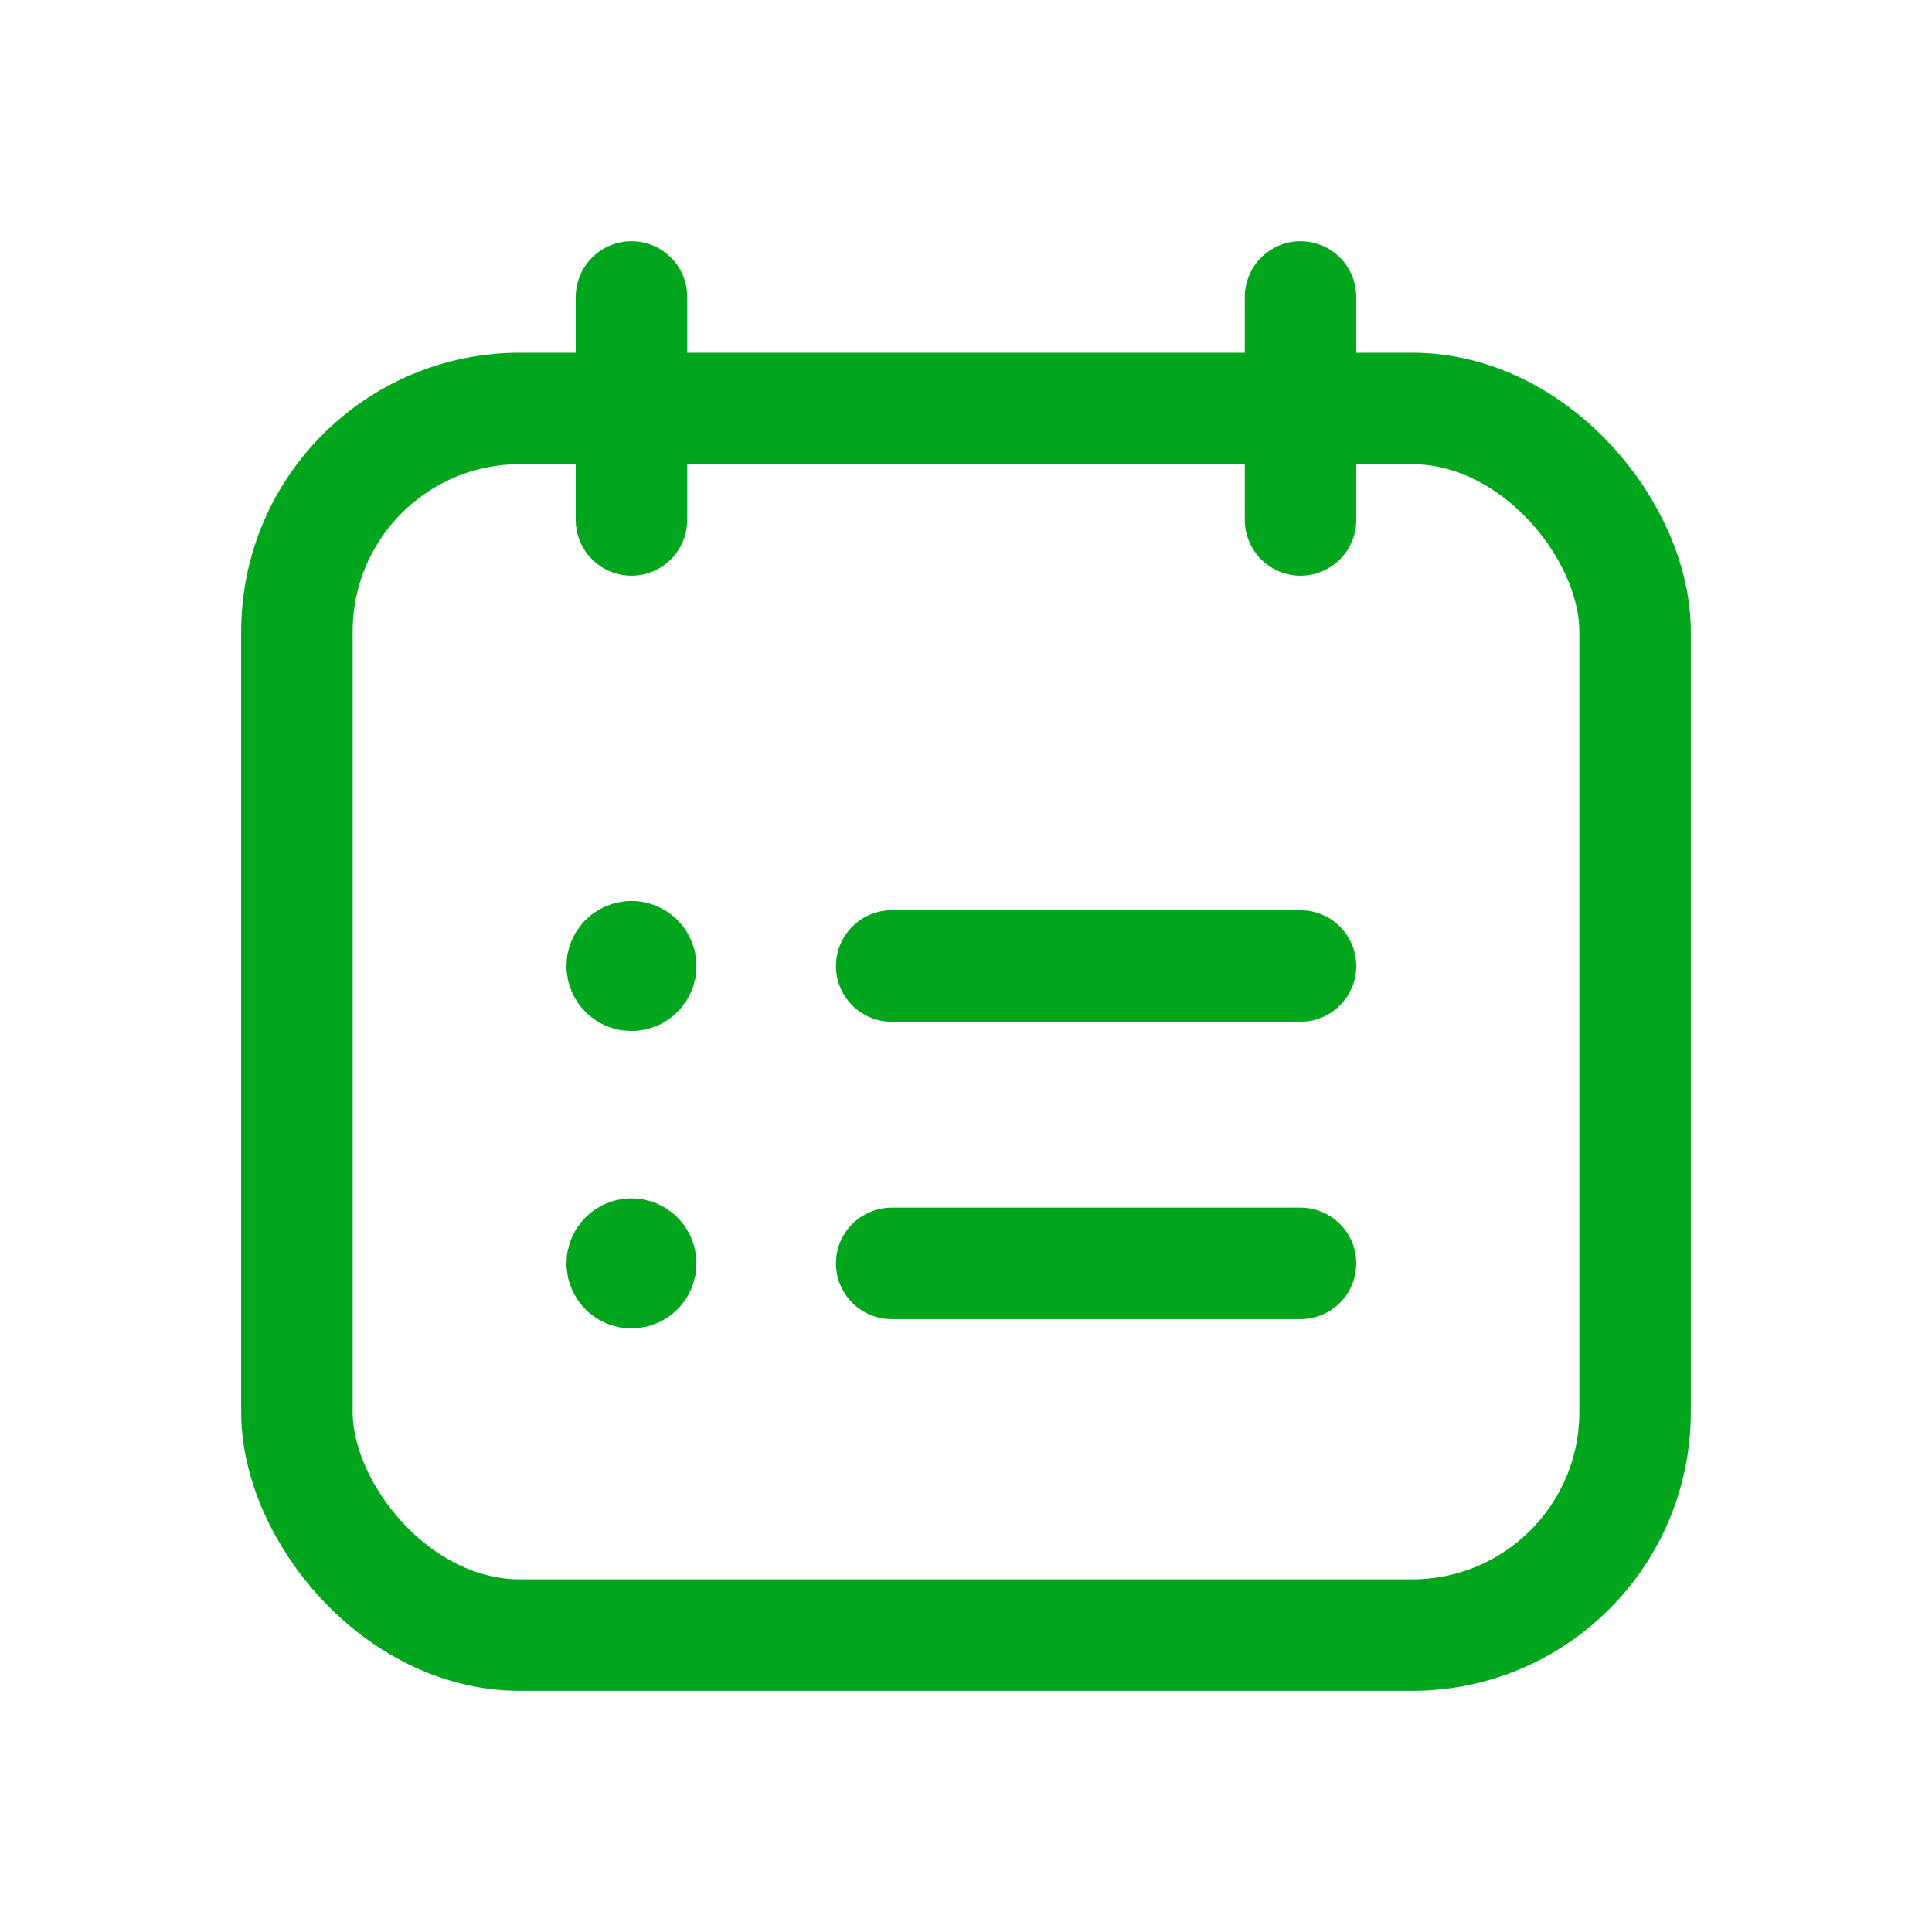 <svg width="26" height="26" viewBox="0 0 26 26" fill="none" xmlns="http://www.w3.org/2000/svg">
<path d="M17.502 17.002H12" stroke="#01A61C" stroke-width="1.5" stroke-linecap="round" stroke-linejoin="round"/>
<path d="M8.498 16.877C8.429 16.877 8.373 16.933 8.373 17.002C8.373 17.071 8.429 17.127 8.498 17.127C8.567 17.127 8.623 17.071 8.623 17.002C8.623 16.933 8.567 16.877 8.498 16.877" stroke="#01A61C" stroke-width="1.5" stroke-linecap="round" stroke-linejoin="round"/>
<path d="M17.502 13H12" stroke="#01A61C" stroke-width="1.5" stroke-linecap="round" stroke-linejoin="round"/>
<path d="M8.498 3.996V6.997" stroke="#01A61C" stroke-width="1.5" stroke-linecap="round" stroke-linejoin="round"/>
<path d="M17.502 3.996V6.997" stroke="#01A61C" stroke-width="1.5" stroke-linecap="round" stroke-linejoin="round"/>
<rect x="3.996" y="5.497" width="18.008" height="16.507" rx="3" stroke="#01A61C" stroke-width="1.5" stroke-linecap="round" stroke-linejoin="round"/>
<path d="M8.498 12.875C8.429 12.875 8.373 12.931 8.373 13C8.373 13.069 8.429 13.125 8.498 13.125C8.567 13.125 8.623 13.069 8.623 13C8.623 12.931 8.567 12.875 8.498 12.875" stroke="#01A61C" stroke-width="1.5" stroke-linecap="round" stroke-linejoin="round"/>
</svg>
